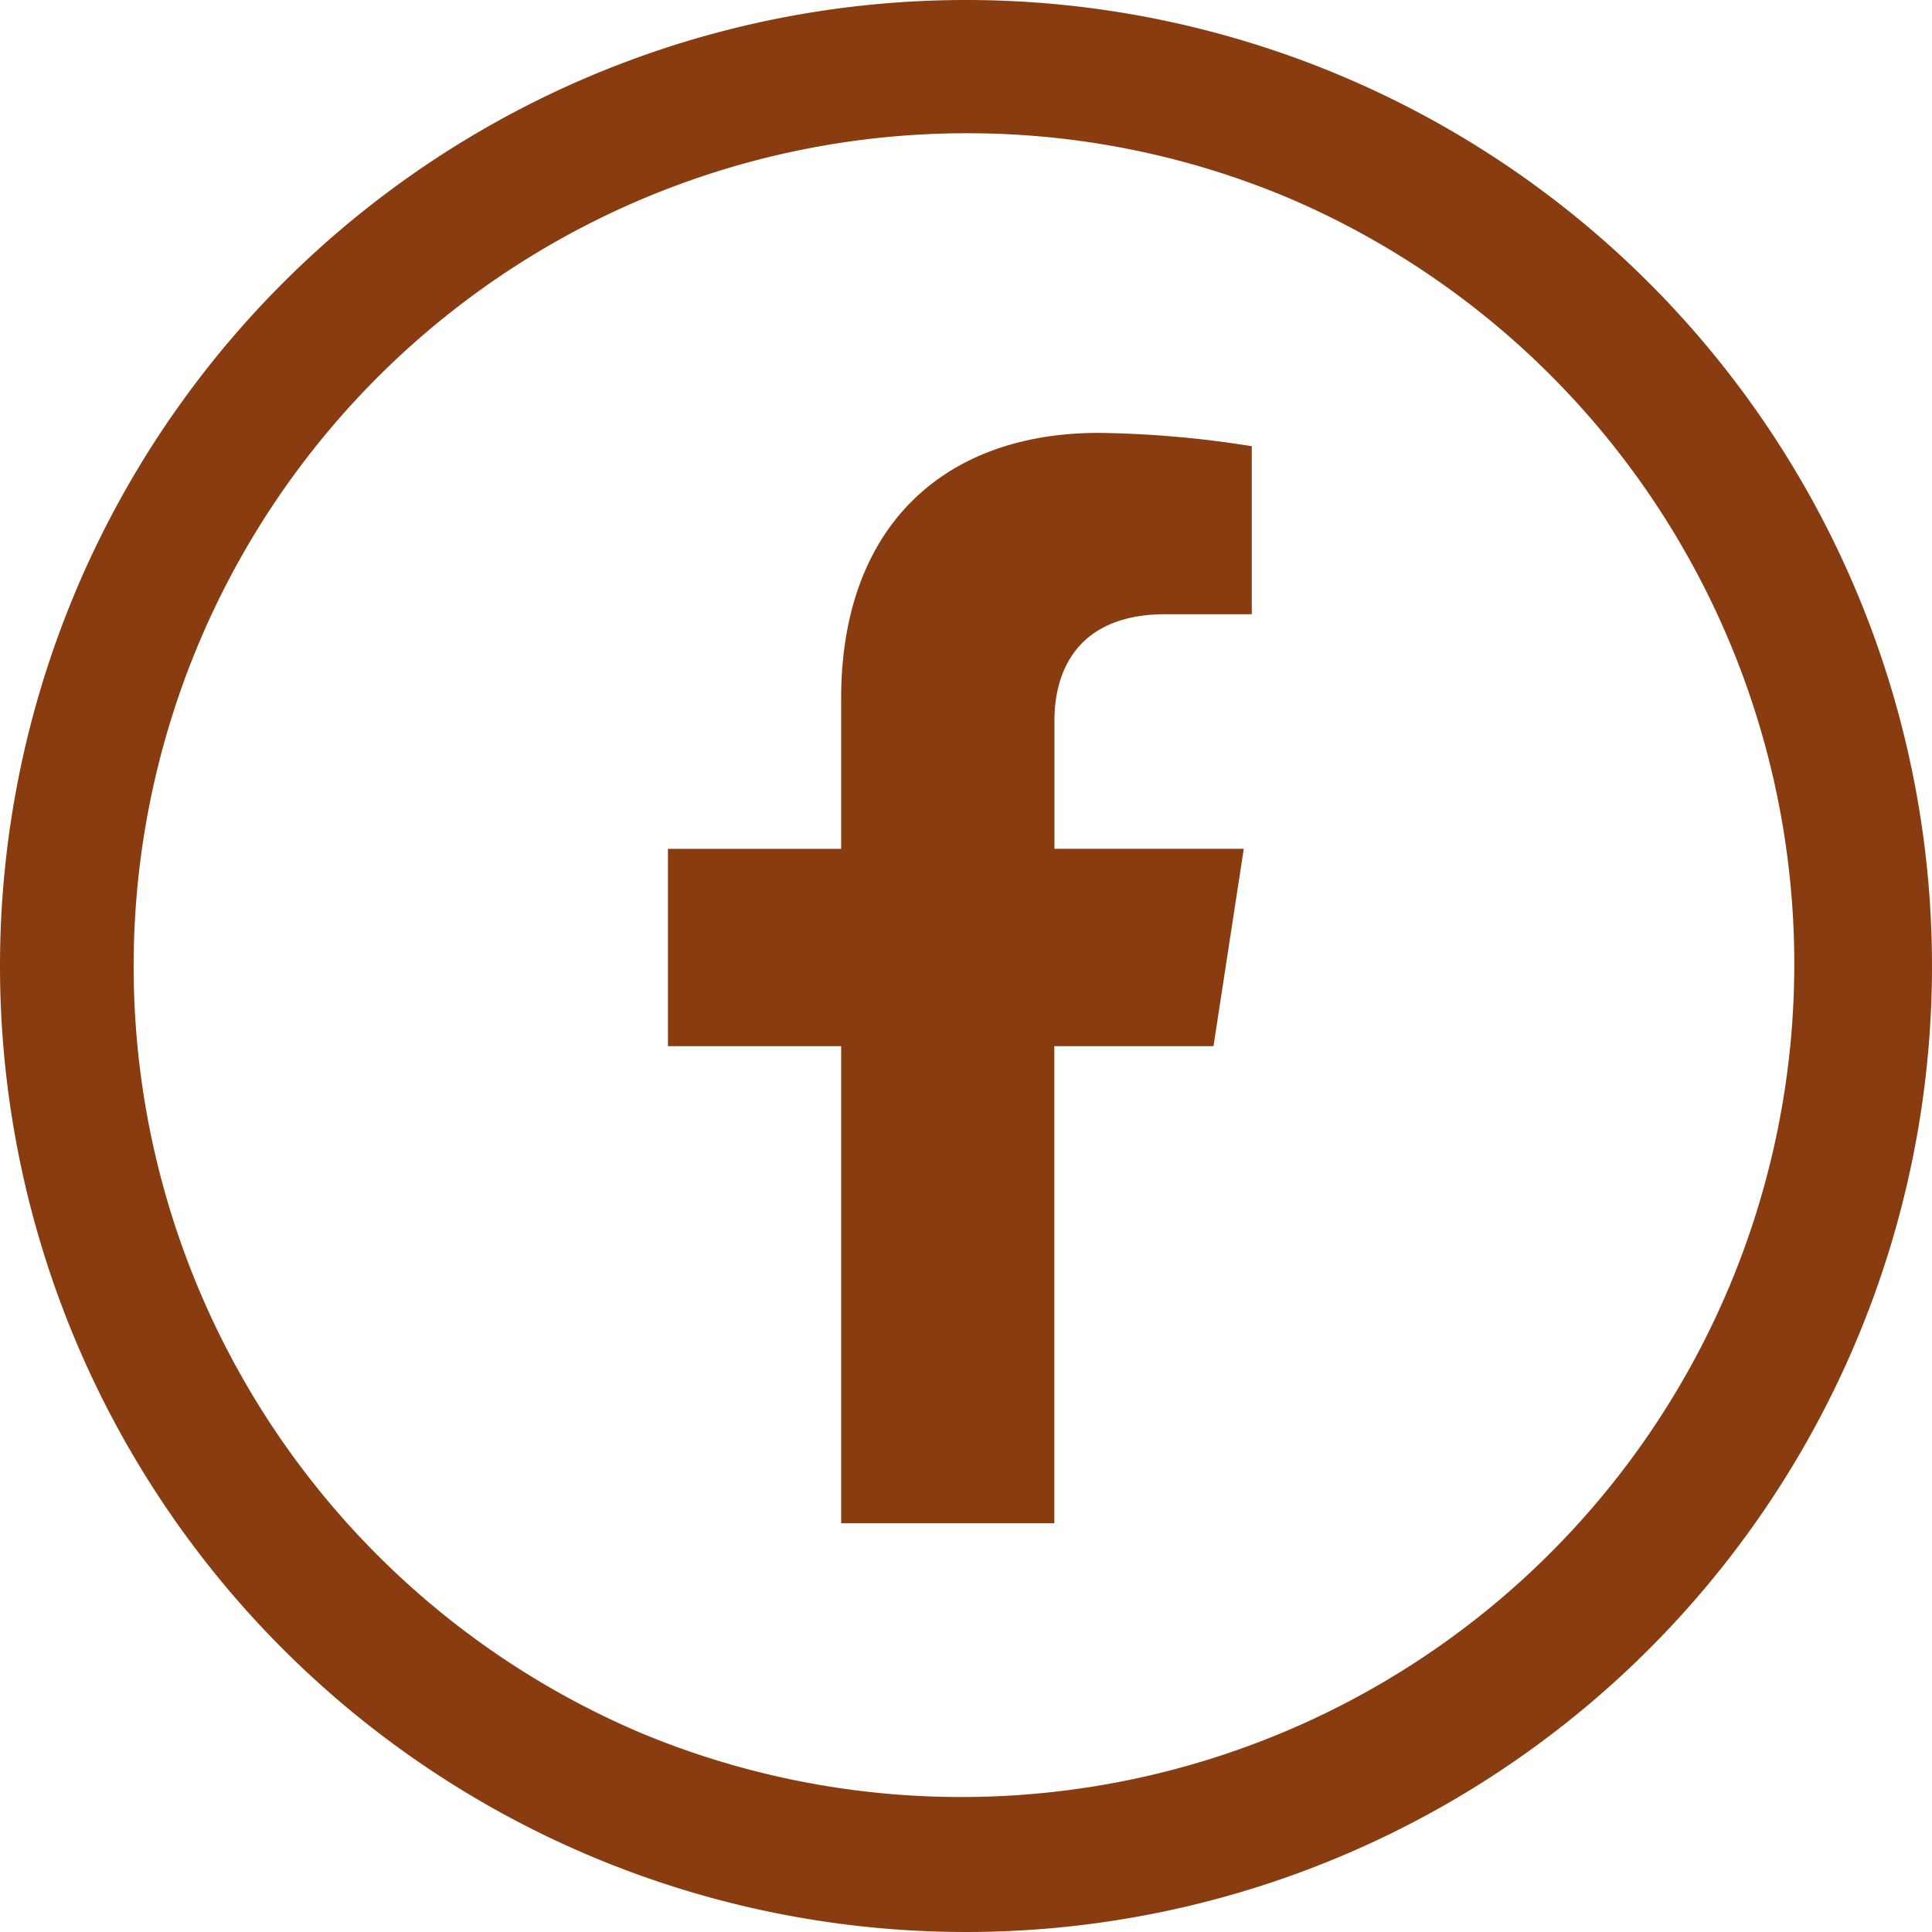 <svg xmlns="http://www.w3.org/2000/svg" width="58" height="58" viewBox="0 0 58 58"><g transform="translate(0.129)"><path d="M17.991,18.411l.909-5.924H13.216V8.644c0-1.621.794-3.2,3.34-3.2H19.14V.4A31.511,31.511,0,0,0,14.553,0c-4.681,0-7.74,2.837-7.74,7.973v4.515h-5.2v5.924h5.2v14.32h6.4V18.411Z" transform="translate(18.31 12.995)" fill="#893c10"/><path d="M29,4a25.008,25.008,0,0,0-9.73,48.037A25.008,25.008,0,0,0,38.73,5.963,24.84,24.84,0,0,0,29,4m0-4A29,29,0,1,1,0,29,29,29,0,0,1,29,0Z" transform="translate(-0.129)" fill="#893c10"/></g></svg>